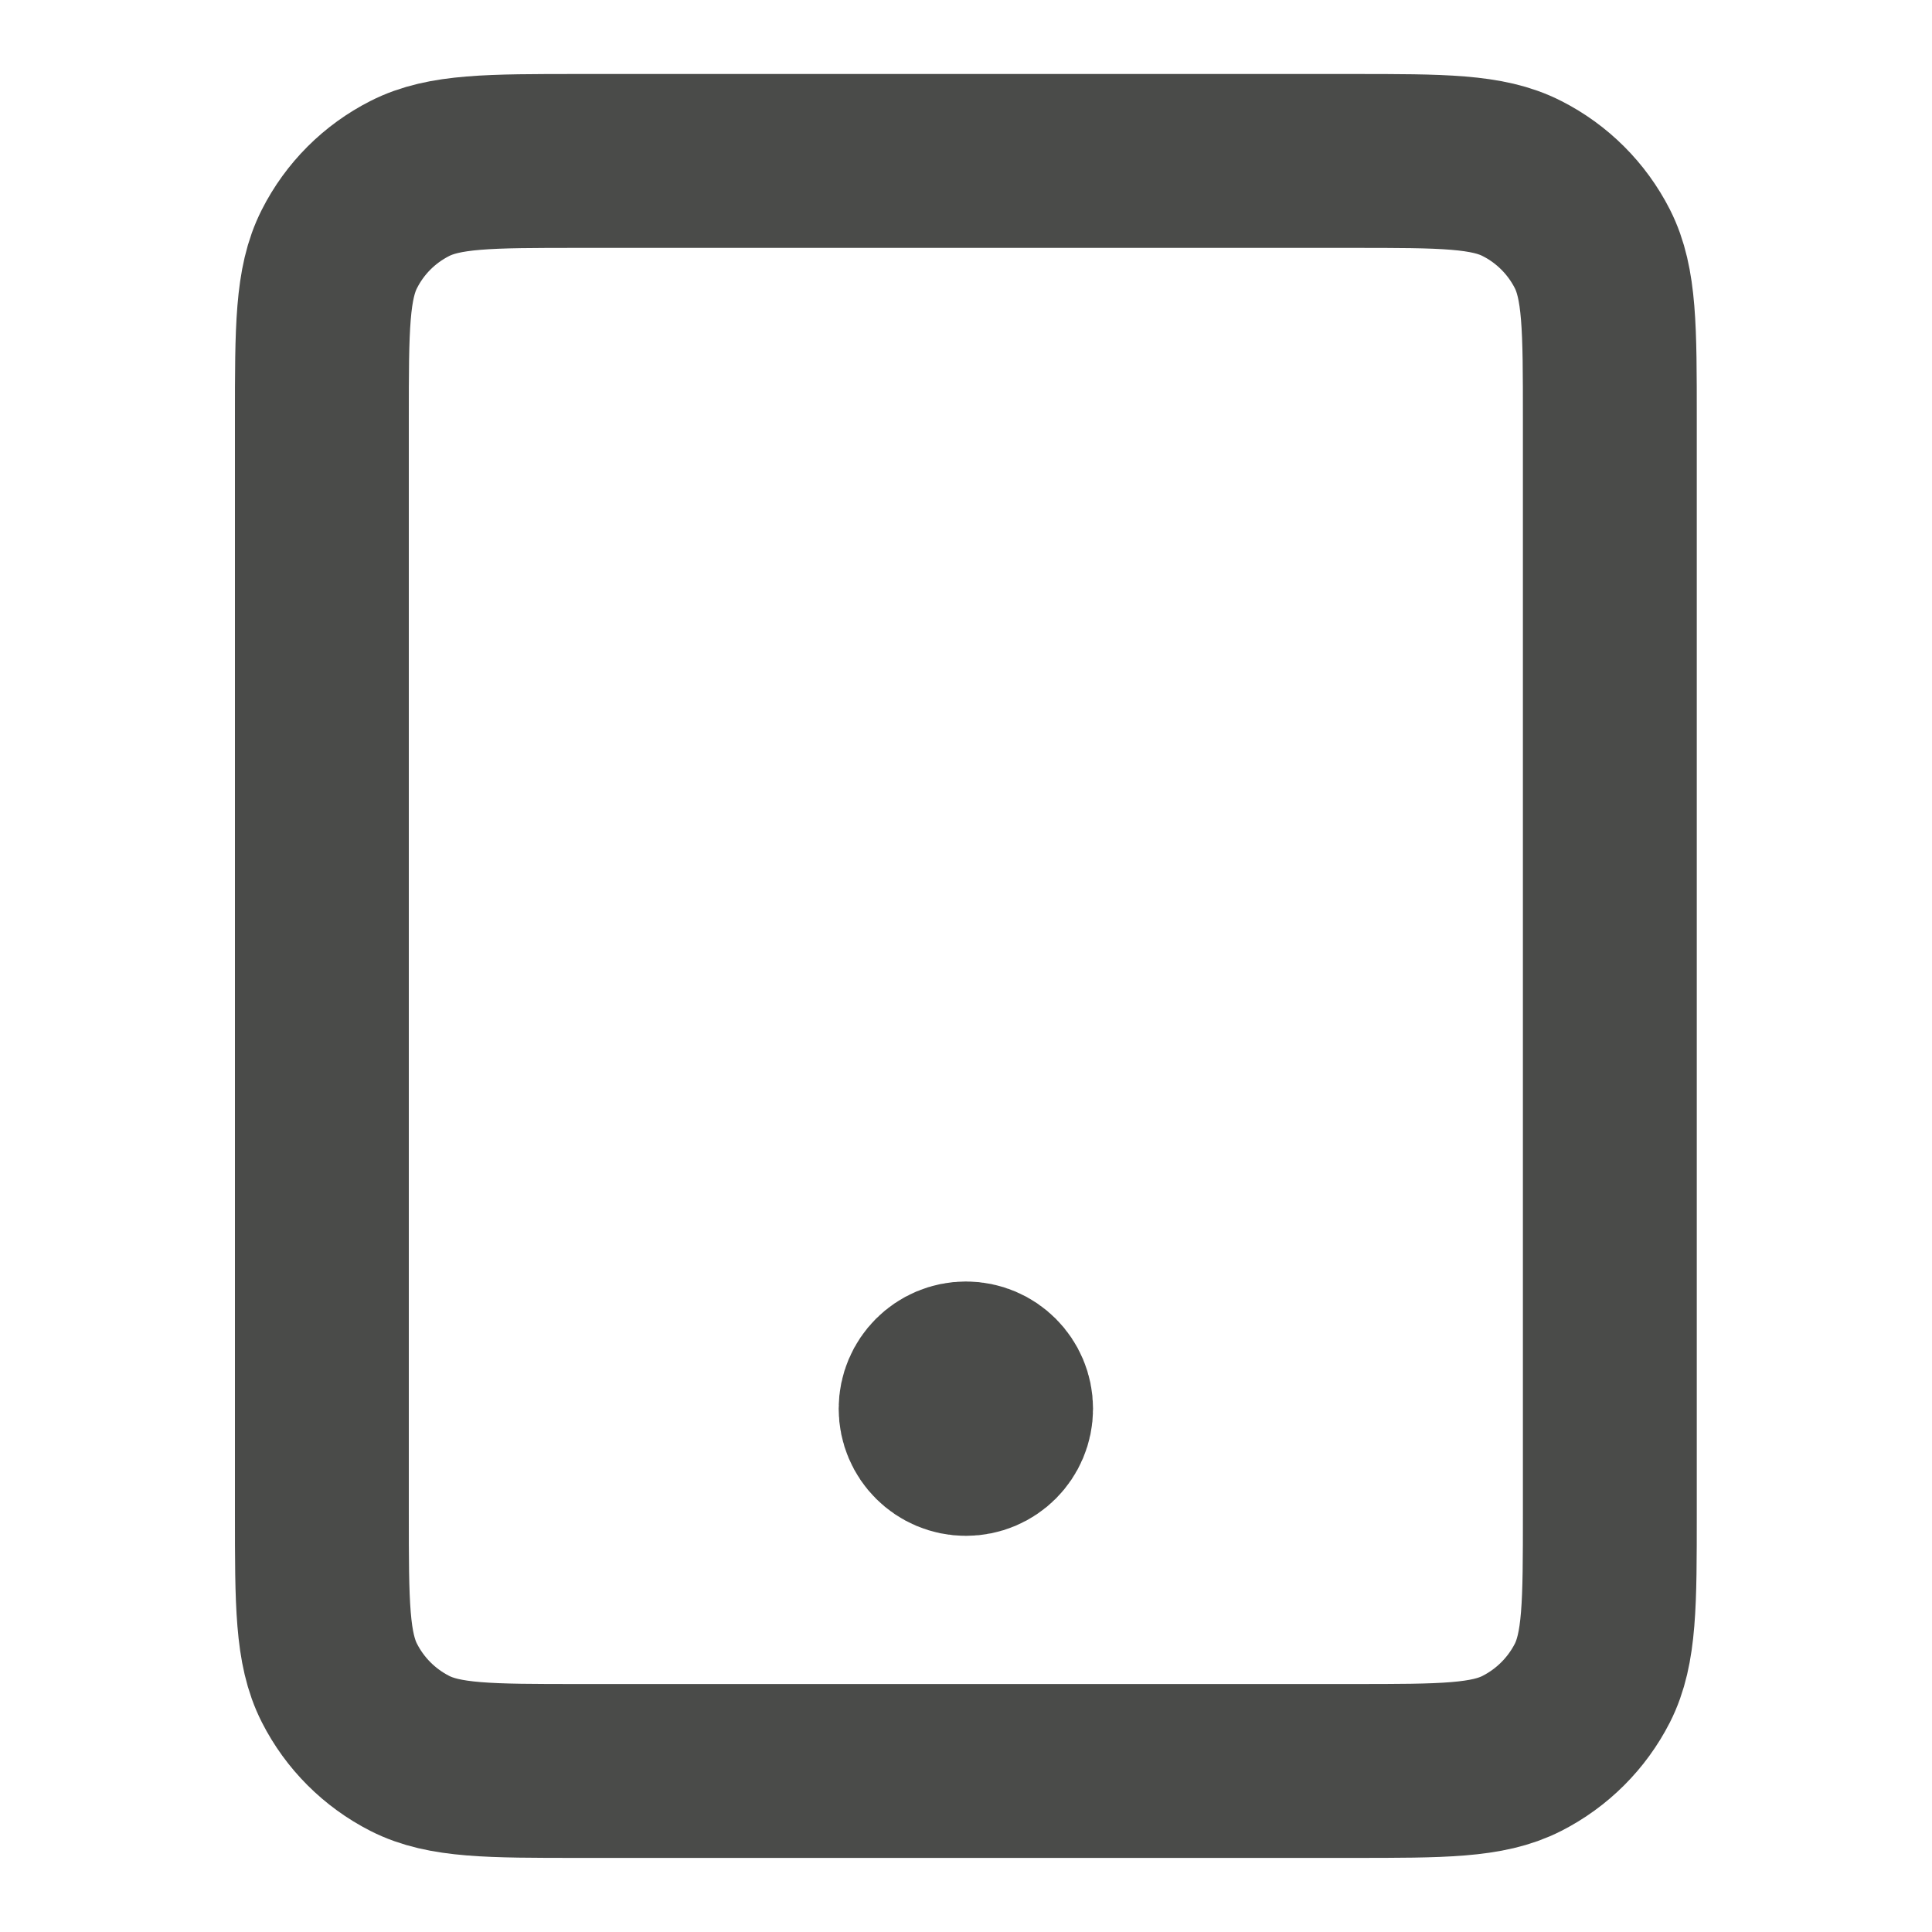 <svg xmlns="http://www.w3.org/2000/svg" width="20" height="20" viewBox="0 0 20 20" fill="none"><path d="M9.999 14.583H10.007M5.999 18.333H13.999C14.932 18.333 15.399 18.333 15.755 18.151C16.069 17.991 16.324 17.736 16.484 17.423C16.665 17.066 16.665 16.599 16.665 15.666V4.333C16.665 3.399 16.665 2.933 16.484 2.576C16.324 2.262 16.069 2.007 15.755 1.848C15.399 1.666 14.932 1.666 13.999 1.666H5.999C5.065 1.666 4.599 1.666 4.242 1.848C3.928 2.007 3.673 2.262 3.514 2.576C3.332 2.933 3.332 3.399 3.332 4.333V15.666C3.332 16.599 3.332 17.066 3.514 17.423C3.673 17.736 3.928 17.991 4.242 18.151C4.599 18.333 5.065 18.333 5.999 18.333ZM10.415 14.583C10.415 14.813 10.229 14.999 9.999 14.999C9.769 14.999 9.582 14.813 9.582 14.583C9.582 14.353 9.769 14.166 9.999 14.166C10.229 14.166 10.415 14.353 10.415 14.583Z" stroke="#4A4B49" stroke-width="1.8" stroke-linecap="round" stroke-linejoin="round"></path></svg>